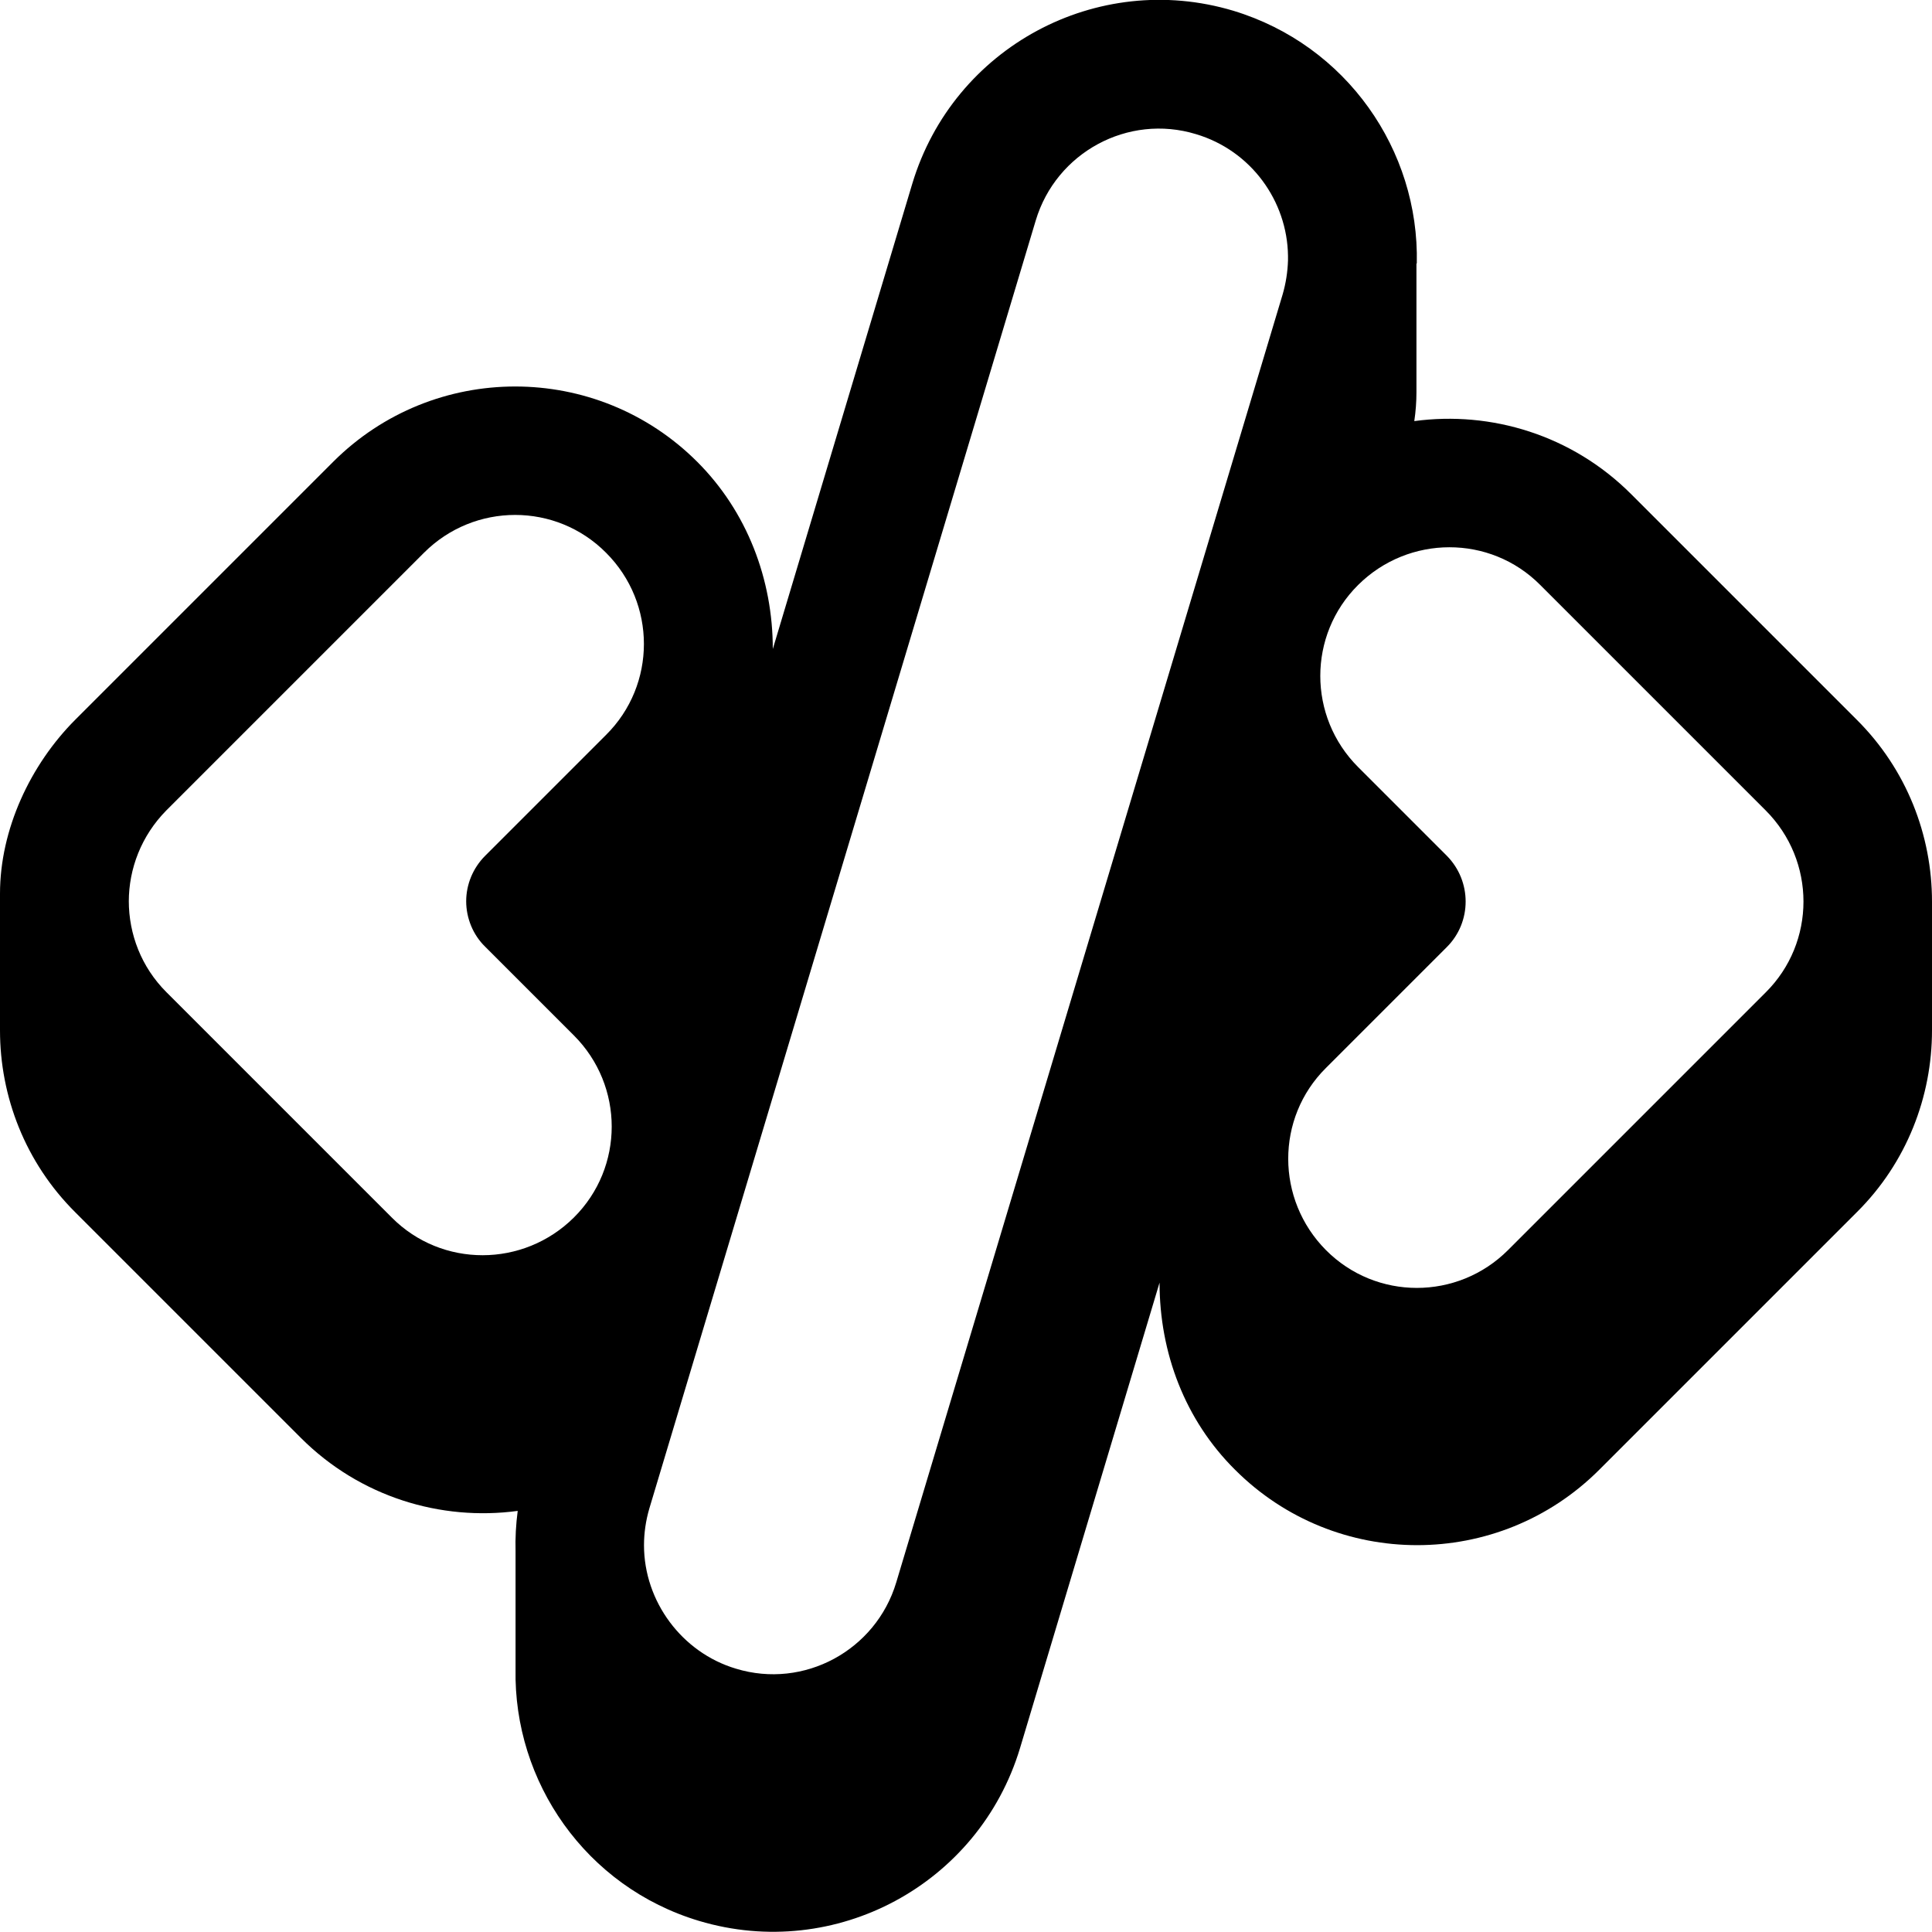 <svg xmlns="http://www.w3.org/2000/svg" viewBox="0 0 540 540"><!--! Font Awesome Pro 7.0.0 by @fontawesome - https://fontawesome.com License - https://fontawesome.com/license (Commercial License) Copyright 2025 Fonticons, Inc. --><path fill="currentColor" d="M334.3 37.5c15.4 4.6 25.5 18.7 25.7 34 0 .2 0 .3 0 .5l0 .8c-.1 3.2-.6 6.4-1.5 9.5l-108 360c-5.7 19-25.8 29.9-44.8 24.1-15.1-4.5-25.7-18.8-25.7-34.5 0-3.4 .5-6.9 1.5-10.3l108-360c5.7-19 25.8-29.9 44.8-24.1zM396 73.6C396.7 42 376.4 12.6 344.7 3 306.6-8.4 266.5 13.2 255 51.3L216 181.4c0-19.5-7.2-38.4-21.1-52.3-28.1-28.1-73.7-28.1-101.8 0l-72 72C8.5 213.7 0 231.8 0 249.8L0 288c0 18.4 7 36.9 21.1 50.9l63 63c16.5 16.5 39.1 23.3 60.6 20.4-.5 3.8-.7 7.6-.6 11.3l0 32.9c-.6 31.5 19.6 60.9 51.3 70.4 38.1 11.4 78.2-10.2 89.7-48.3l39-130.1c0 19.6 7.1 38.4 21.1 52.3 28.1 28.1 73.7 28.1 101.8 0l72-72C533 324.9 540 306.4 540 288l0-36c0-18.4-7-36.9-21.1-50.9l-63-63c-16.5-16.5-39.1-23.3-60.6-20.4 .4-2.7 .6-5.4 .6-8l0-.4 0-35.6zM36 252c0-9.2 3.5-18.4 10.5-25.5l72-72c14.1-14.1 36.9-14.1 50.9 0 14.1 14.1 14.1 36.9 0 50.9l-33.8 33.8c-3.4 3.4-5.3 8-5.3 12.7s1.9 9.4 5.3 12.7l24.8 24.8c14.1 14.1 14.1 36.9 0 50.9s-36.9 14.1-50.9 0l-63-63c-7-7-10.5-16.2-10.5-25.5zm394.5-88.5l63 63c14.1 14.1 14.1 36.9 0 50.9l-72 72c-14.1 14.1-36.9 14.1-50.9 0s-14.1-36.9 0-50.9l33.8-33.8c7-7 7-18.4 0-25.5l-24.8-24.8c-14.1-14.1-14.1-36.9 0-50.9s36.9-14.1 50.9 0z"/></svg>